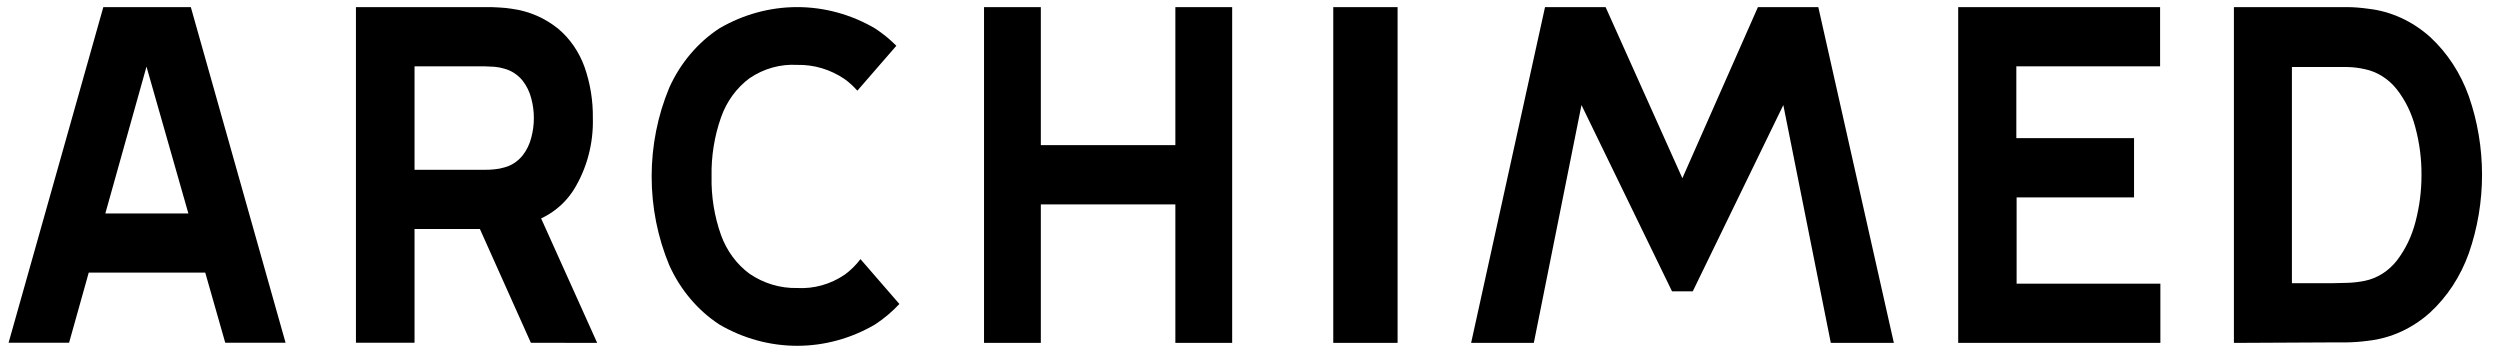 <svg width="226" height="32" viewBox="0 0 226 32" fill="none" xmlns="http://www.w3.org/2000/svg">
<g clip-path="url(#clip0_573_431)">
<path d="M32.177 30.986V0.642H44.017C44.288 0.642 44.653 0.642 45.117 0.675C45.531 0.693 45.944 0.738 46.353 0.811C47.846 1.013 49.265 1.631 50.471 2.605C51.531 3.502 52.348 4.69 52.838 6.046C53.358 7.522 53.615 9.092 53.594 10.672C53.656 12.991 53.043 15.272 51.843 17.193C50.675 18.999 48.845 20.112 46.353 20.533L44.017 20.702H37.474V30.986H32.177ZM37.474 15.349H43.782C44.053 15.349 44.351 15.349 44.679 15.309C44.982 15.284 45.283 15.228 45.576 15.14C46.215 14.977 46.792 14.605 47.228 14.074C47.611 13.592 47.887 13.023 48.037 12.409C48.336 11.274 48.336 10.07 48.037 8.934C47.886 8.321 47.61 7.752 47.228 7.27C46.79 6.743 46.214 6.371 45.576 6.204C45.283 6.116 44.982 6.059 44.679 6.035C44.351 6.035 44.053 5.995 43.782 5.995H37.474V15.349ZM47.99 30.986L42.458 18.637L47.911 17.509L53.985 30.998L47.99 30.986Z" fill="black"/>
<path d="M88.956 30.998V0.642H94.091V13.119H106.253V0.642H111.388V30.998H106.253V18.475H94.091V30.998H88.956Z" fill="black"/>
<path d="M120.527 30.998V0.642H126.342V30.998H120.527Z" fill="black"/>
<path d="M0.775 30.986L9.341 0.642H17.25L25.816 30.986H20.363L12.73 4.224H13.747L6.244 30.986H0.775ZM5.916 24.645V19.297H20.717V24.645H5.916Z" fill="black"/>
<path d="M77.786 23.424C77.377 23.966 76.897 24.44 76.36 24.831C75.076 25.702 73.575 26.123 72.061 26.036C70.541 26.071 69.045 25.623 67.758 24.749C66.595 23.892 65.698 22.676 65.183 21.259C64.58 19.568 64.289 17.765 64.326 15.953C64.29 14.127 64.581 12.311 65.183 10.604C65.688 9.17 66.587 7.937 67.758 7.071C69.043 6.199 70.546 5.779 72.061 5.866C73.58 5.831 75.074 6.278 76.36 7.152C76.776 7.455 77.159 7.806 77.504 8.199L81.031 4.137C80.436 3.541 79.786 3.013 79.091 2.561C76.932 1.301 74.517 0.642 72.064 0.642C69.611 0.642 67.196 1.301 65.037 2.561C63.078 3.839 61.503 5.703 60.501 7.927C59.451 10.449 58.909 13.184 58.909 15.951C58.909 18.717 59.451 21.452 60.501 23.974C61.503 26.199 63.078 28.062 65.037 29.34C67.196 30.6 69.611 31.26 72.064 31.26C74.517 31.26 76.932 30.6 79.091 29.34C79.894 28.818 80.637 28.194 81.304 27.481L77.786 23.424Z" fill="black"/>
<path d="M177.021 30.998V0.642H195.273V5.997H182.276V12.487H192.917V17.843H182.302V25.642H195.298V30.998H177.021Z" fill="black"/>
<path d="M201.945 30.998V0.642H210.804H212.137C212.809 0.642 213.455 0.704 214.077 0.788C216.128 1.017 218.074 1.903 219.677 3.339C221.232 4.77 222.436 6.612 223.18 8.695C224.775 13.264 224.775 18.33 223.18 22.899C222.436 24.982 221.232 26.824 219.677 28.255C218.076 29.693 216.128 30.58 214.077 30.806C213.433 30.893 212.786 30.942 212.137 30.953H210.804L201.945 30.998ZM207.189 25.602H210.804C211.143 25.602 211.606 25.591 212.193 25.569C212.723 25.554 213.25 25.494 213.771 25.388C214.906 25.158 215.935 24.505 216.689 23.537C217.467 22.517 218.037 21.324 218.364 20.038C218.724 18.669 218.906 17.249 218.903 15.822C218.912 14.359 218.724 12.902 218.343 11.5C218.013 10.222 217.432 9.04 216.643 8.04C215.891 7.108 214.881 6.478 213.771 6.251C213.252 6.133 212.724 6.069 212.193 6.059H210.804H207.189V25.602Z" fill="black"/>
<path d="M132.989 30.998L139.671 0.642H145.146L152.086 16.111L158.917 0.642H164.375L171.205 30.998H165.505L161.212 9.497L153.027 26.335H151.151L142.966 9.497L138.658 30.998H132.989Z" fill="black"/>
</g>
<defs>
<clipPath id="clip0_573_431">
<rect width="224.315" height="31.155" fill="white" transform="translate(0.775 0.642)"/>
</clipPath>
</defs>
</svg>
